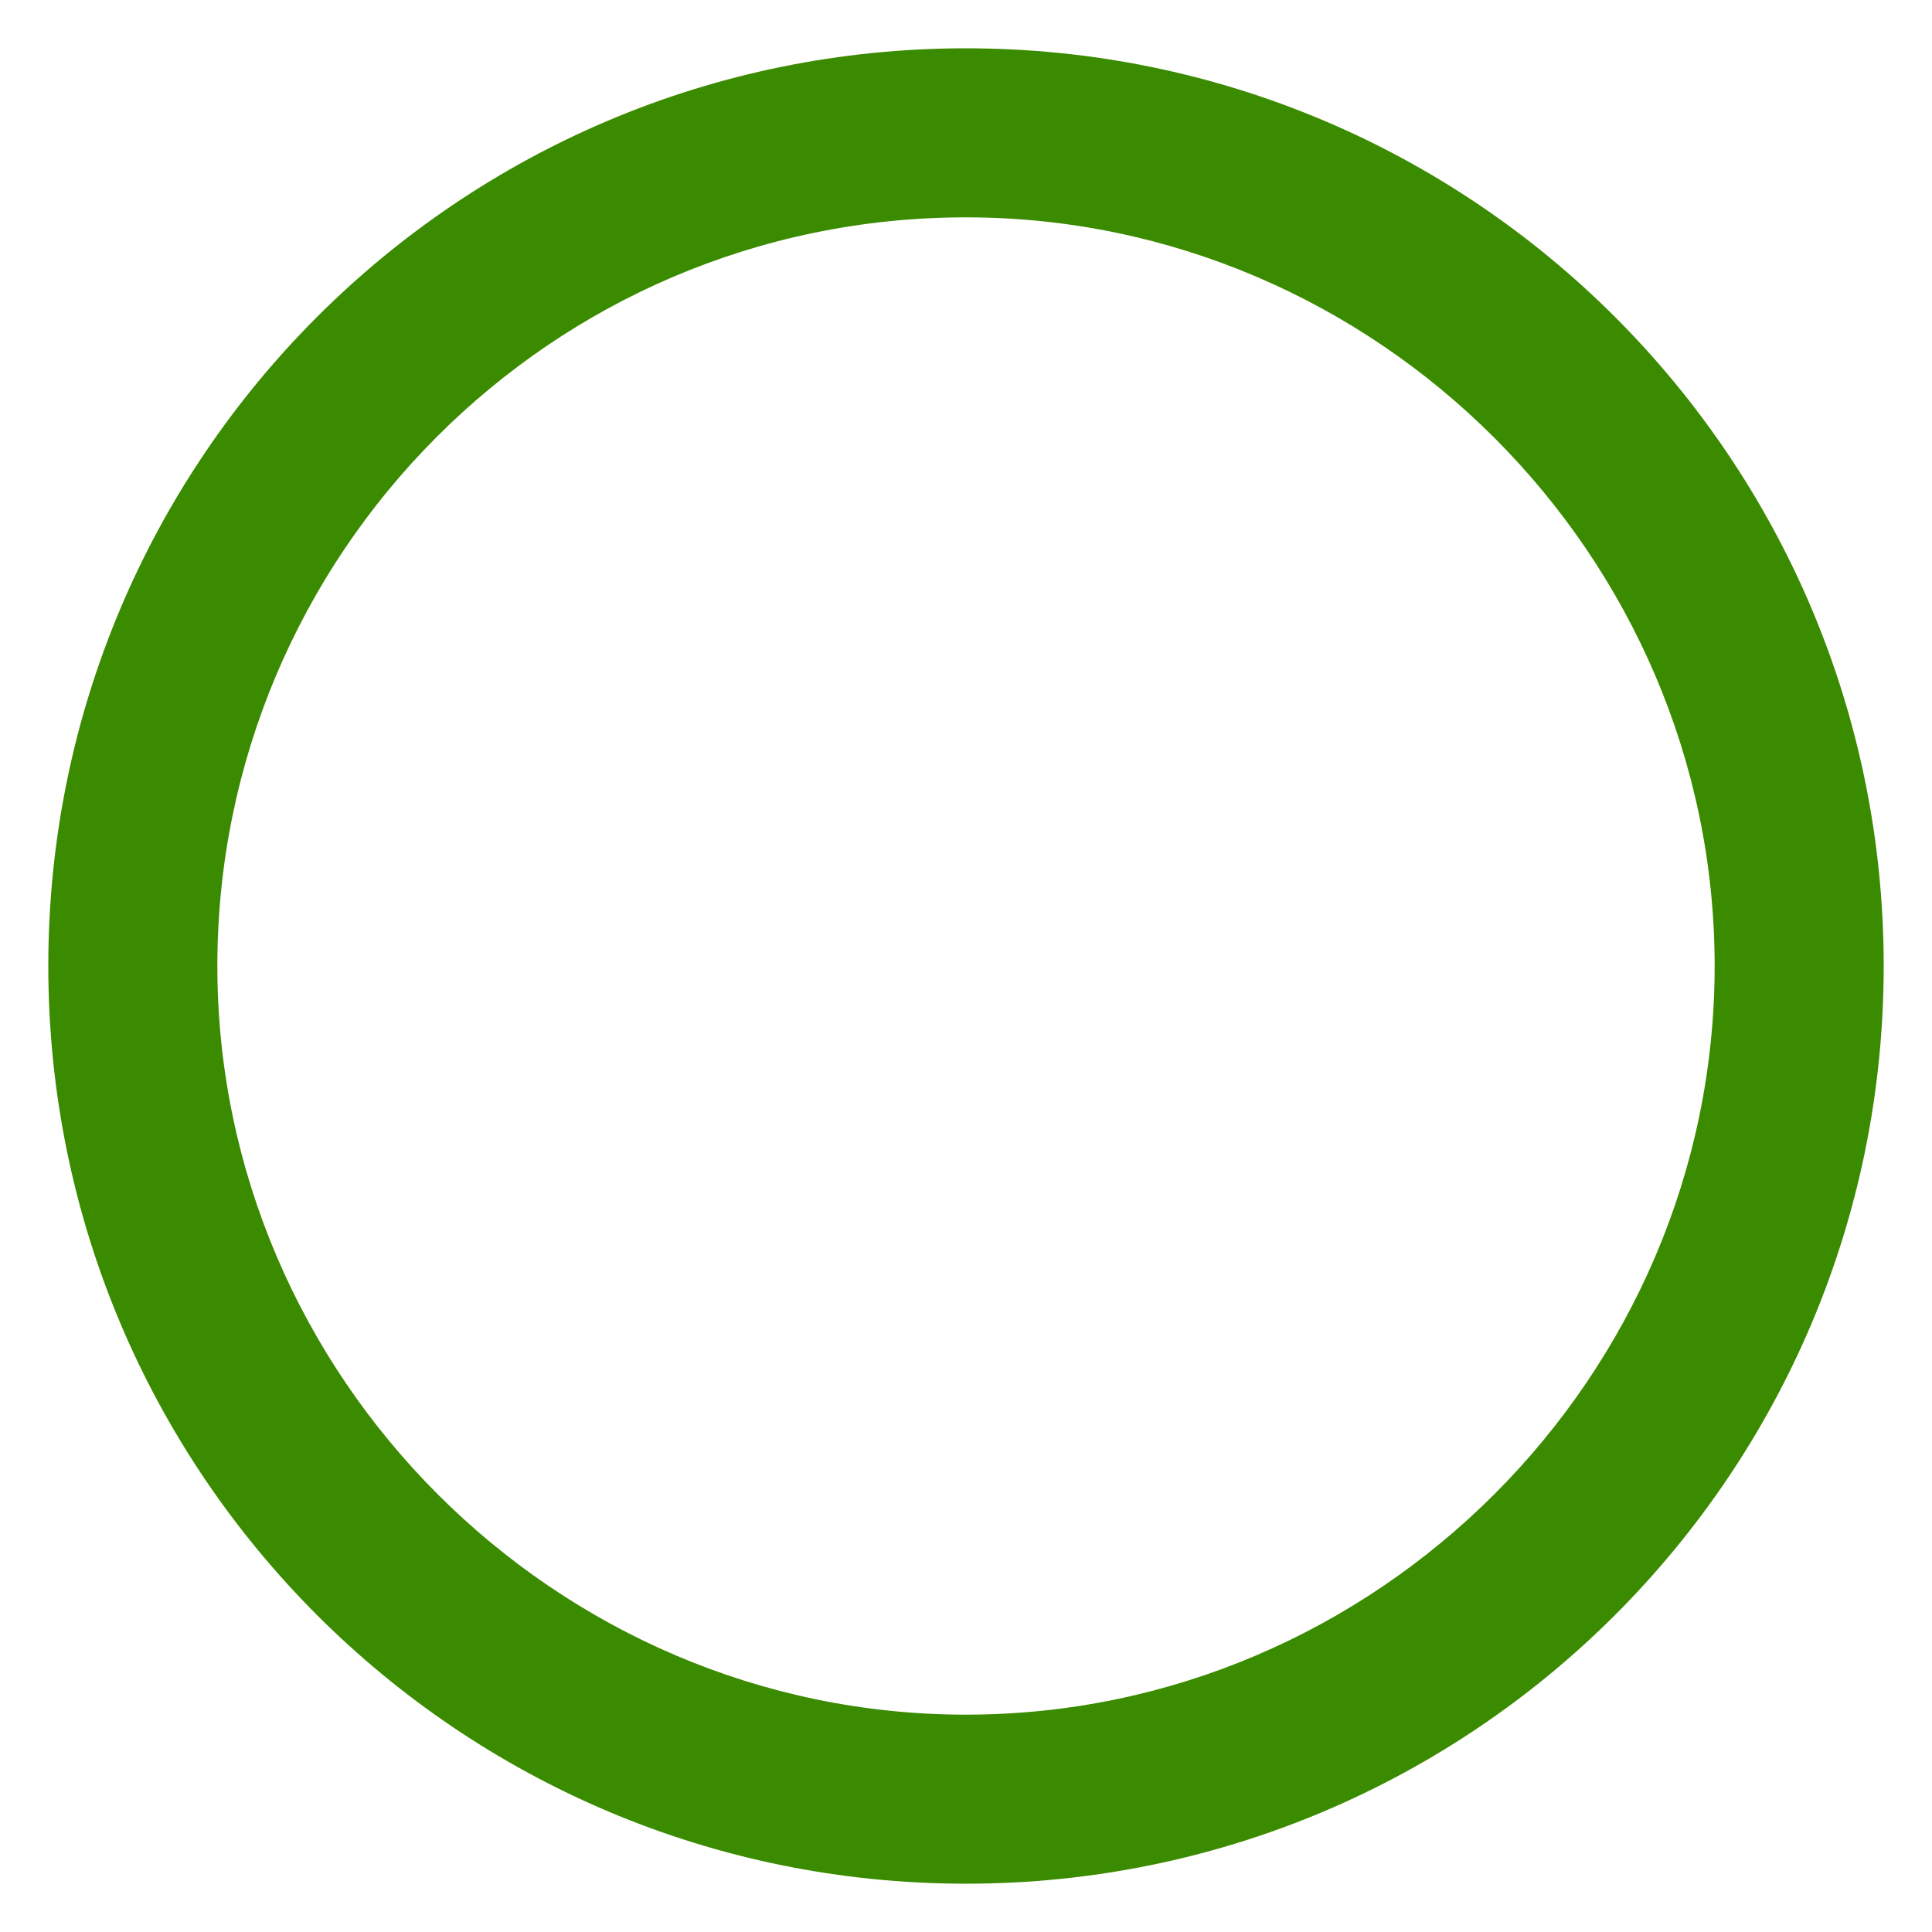 <?xml version="1.0" encoding="UTF-8"?>
<svg id="_レイヤー_1" data-name="レイヤー_1" xmlns="http://www.w3.org/2000/svg" version="1.1" viewBox="0 0 40 40">
  <!-- Generator: Adobe Illustrator 29.5.1, SVG Export Plug-In . SVG Version: 2.1.0 Build 141)  -->
  <defs>
    <style>
      .st0 {
        fill: #3b8b00;
      }
    </style>
  </defs>
  <path class="st0" d="M20,39C9.5,39,1,30.5,1,20S9.5,1,20,1s19,8.5,19,19-8.5,19-19,19ZM20,4.5c-8.6,0-15.5,7-15.5,15.5s7,15.5,15.5,15.5,15.5-7,15.5-15.5-7-15.5-15.5-15.5Z"/>
</svg>